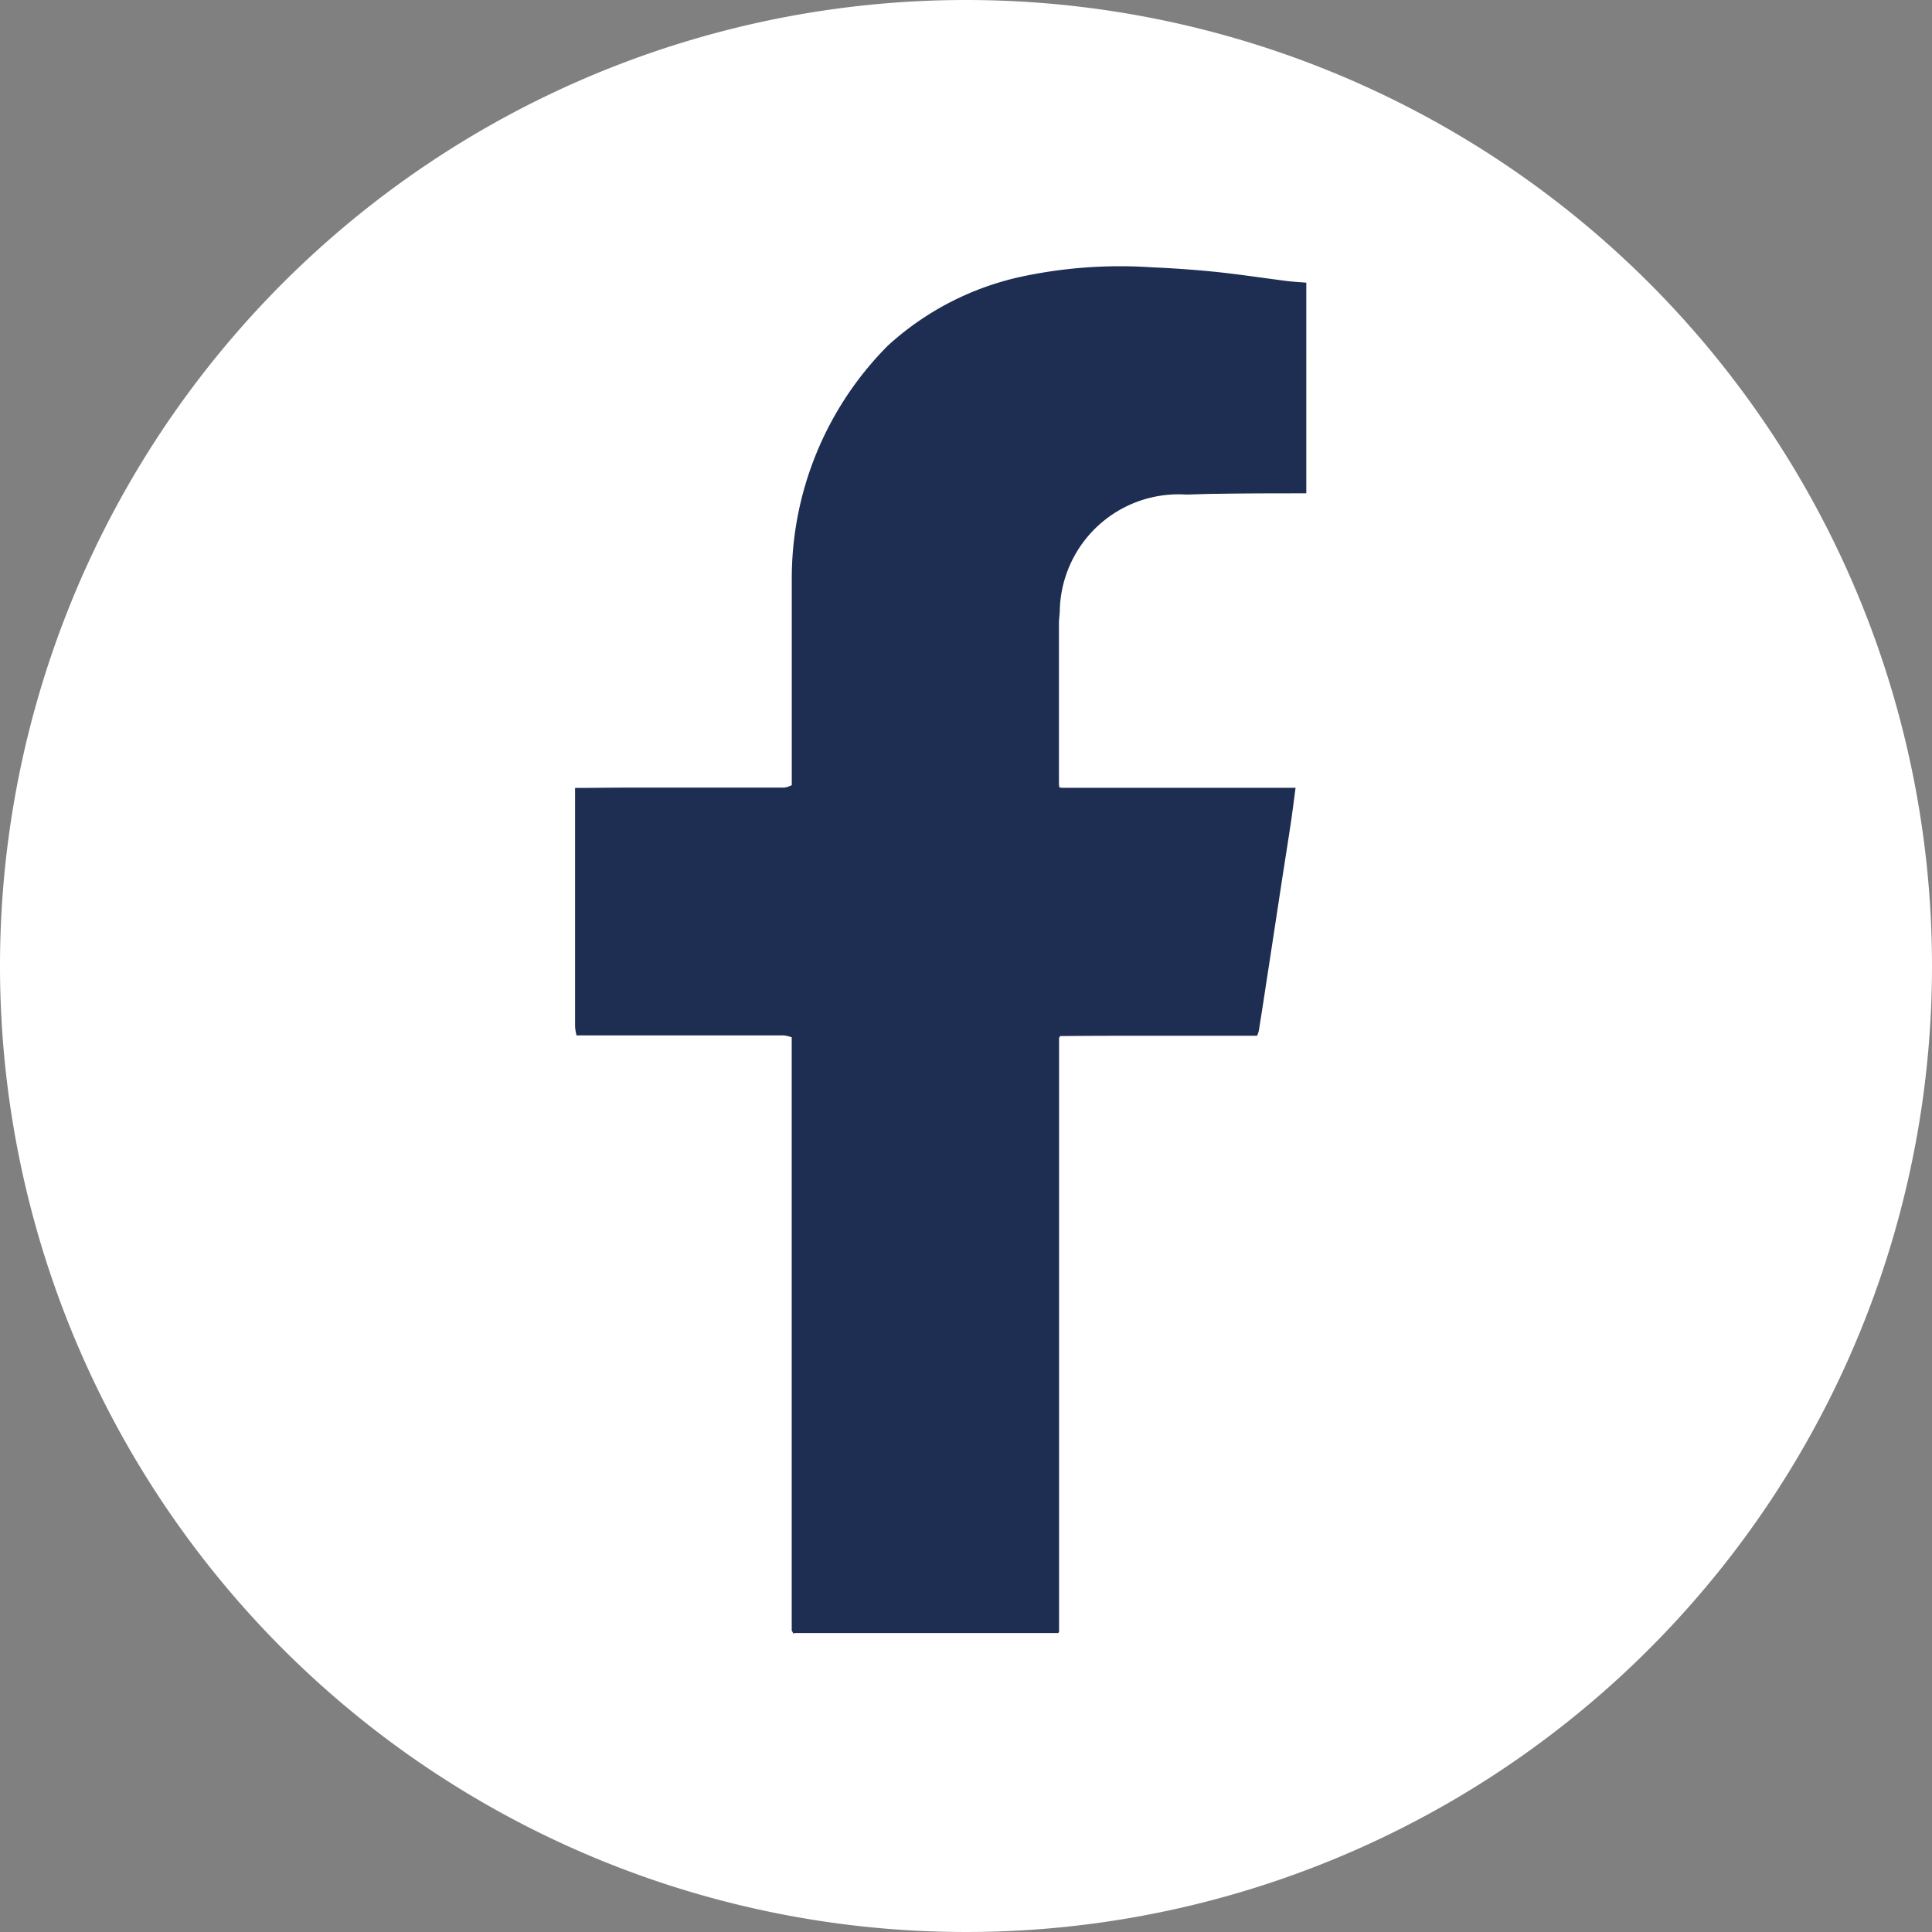 <svg id="グループ_180" data-name="グループ 180" xmlns="http://www.w3.org/2000/svg" xmlns:xlink="http://www.w3.org/1999/xlink" width="29" height="29" viewBox="0 0 29 29">
  <rect x="0" y="0" width="29" height="29" fill="#808080" stroke="none"/>
  <defs>
    <clipPath id="clip-path">
      <rect id="長方形_162" data-name="長方形 162" width="29" height="29" fill="none"/>
    </clipPath>
  </defs>
  <g id="グループ_122" data-name="グループ 122" clip-path="url(#clip-path)">
    <path id="パス_1019" data-name="パス 1019" d="M29,14.5A14.5,14.5,0,1,1,14.5,0,14.5,14.5,0,0,1,29,14.5" fill="#fff"/>
    <path id="パス_1020" data-name="パス 1020" d="M11.9,24.517a.017.017,0,0,0,0-.014l-.016-.028q0-.865,0-1.73,0-3.513,0-7.026c0-.05,0-.1,0-.149a.542.542,0,0,0-.121-.028q-1.14,0-2.28,0c-.277,0-.553,0-.829,0a.732.732,0,0,1-.022-.131q0-1.791,0-3.584c.272,0,.545-.005.817-.005.776,0,1.551,0,2.327,0a.37.37,0,0,0,.109-.037c0-.4,0-.805,0-1.207,0-.582,0-1.164,0-1.746,0-.047,0-.094,0-.14a4.951,4.951,0,0,1,1.438-3.5A4.328,4.328,0,0,1,15.345,4.15a7.082,7.082,0,0,1,1.937-.138c.323.014.645.036.967.069.354.037.706.091,1.059.136.095.012.191.017.3.026V7.405c-.436,0-.872,0-1.308.007-.164,0-.328.008-.492.012a1.783,1.783,0,0,0-1.9,1.729c0,.067-.013.133-.013.2q0,1.188,0,2.376c0,.029,0,.059.006.089a.273.273,0,0,0,.039.007l3.507,0c-.022.166-.043.332-.067.5-.045.3-.093.6-.139.9-.078.51-.155,1.019-.234,1.529q-.054.36-.112.72a.4.4,0,0,1-.026.073c-.529,0-1.058,0-1.587,0-.456,0-.912,0-1.368.005l-.017.025c0,.035,0,.069,0,.1v8.72c0,.035,0,.07,0,.1a.011.011,0,0,0-.007.015H11.984c-.026,0-.053,0-.08.005" fill="#1e2e52"/>
  </g>
</svg>
